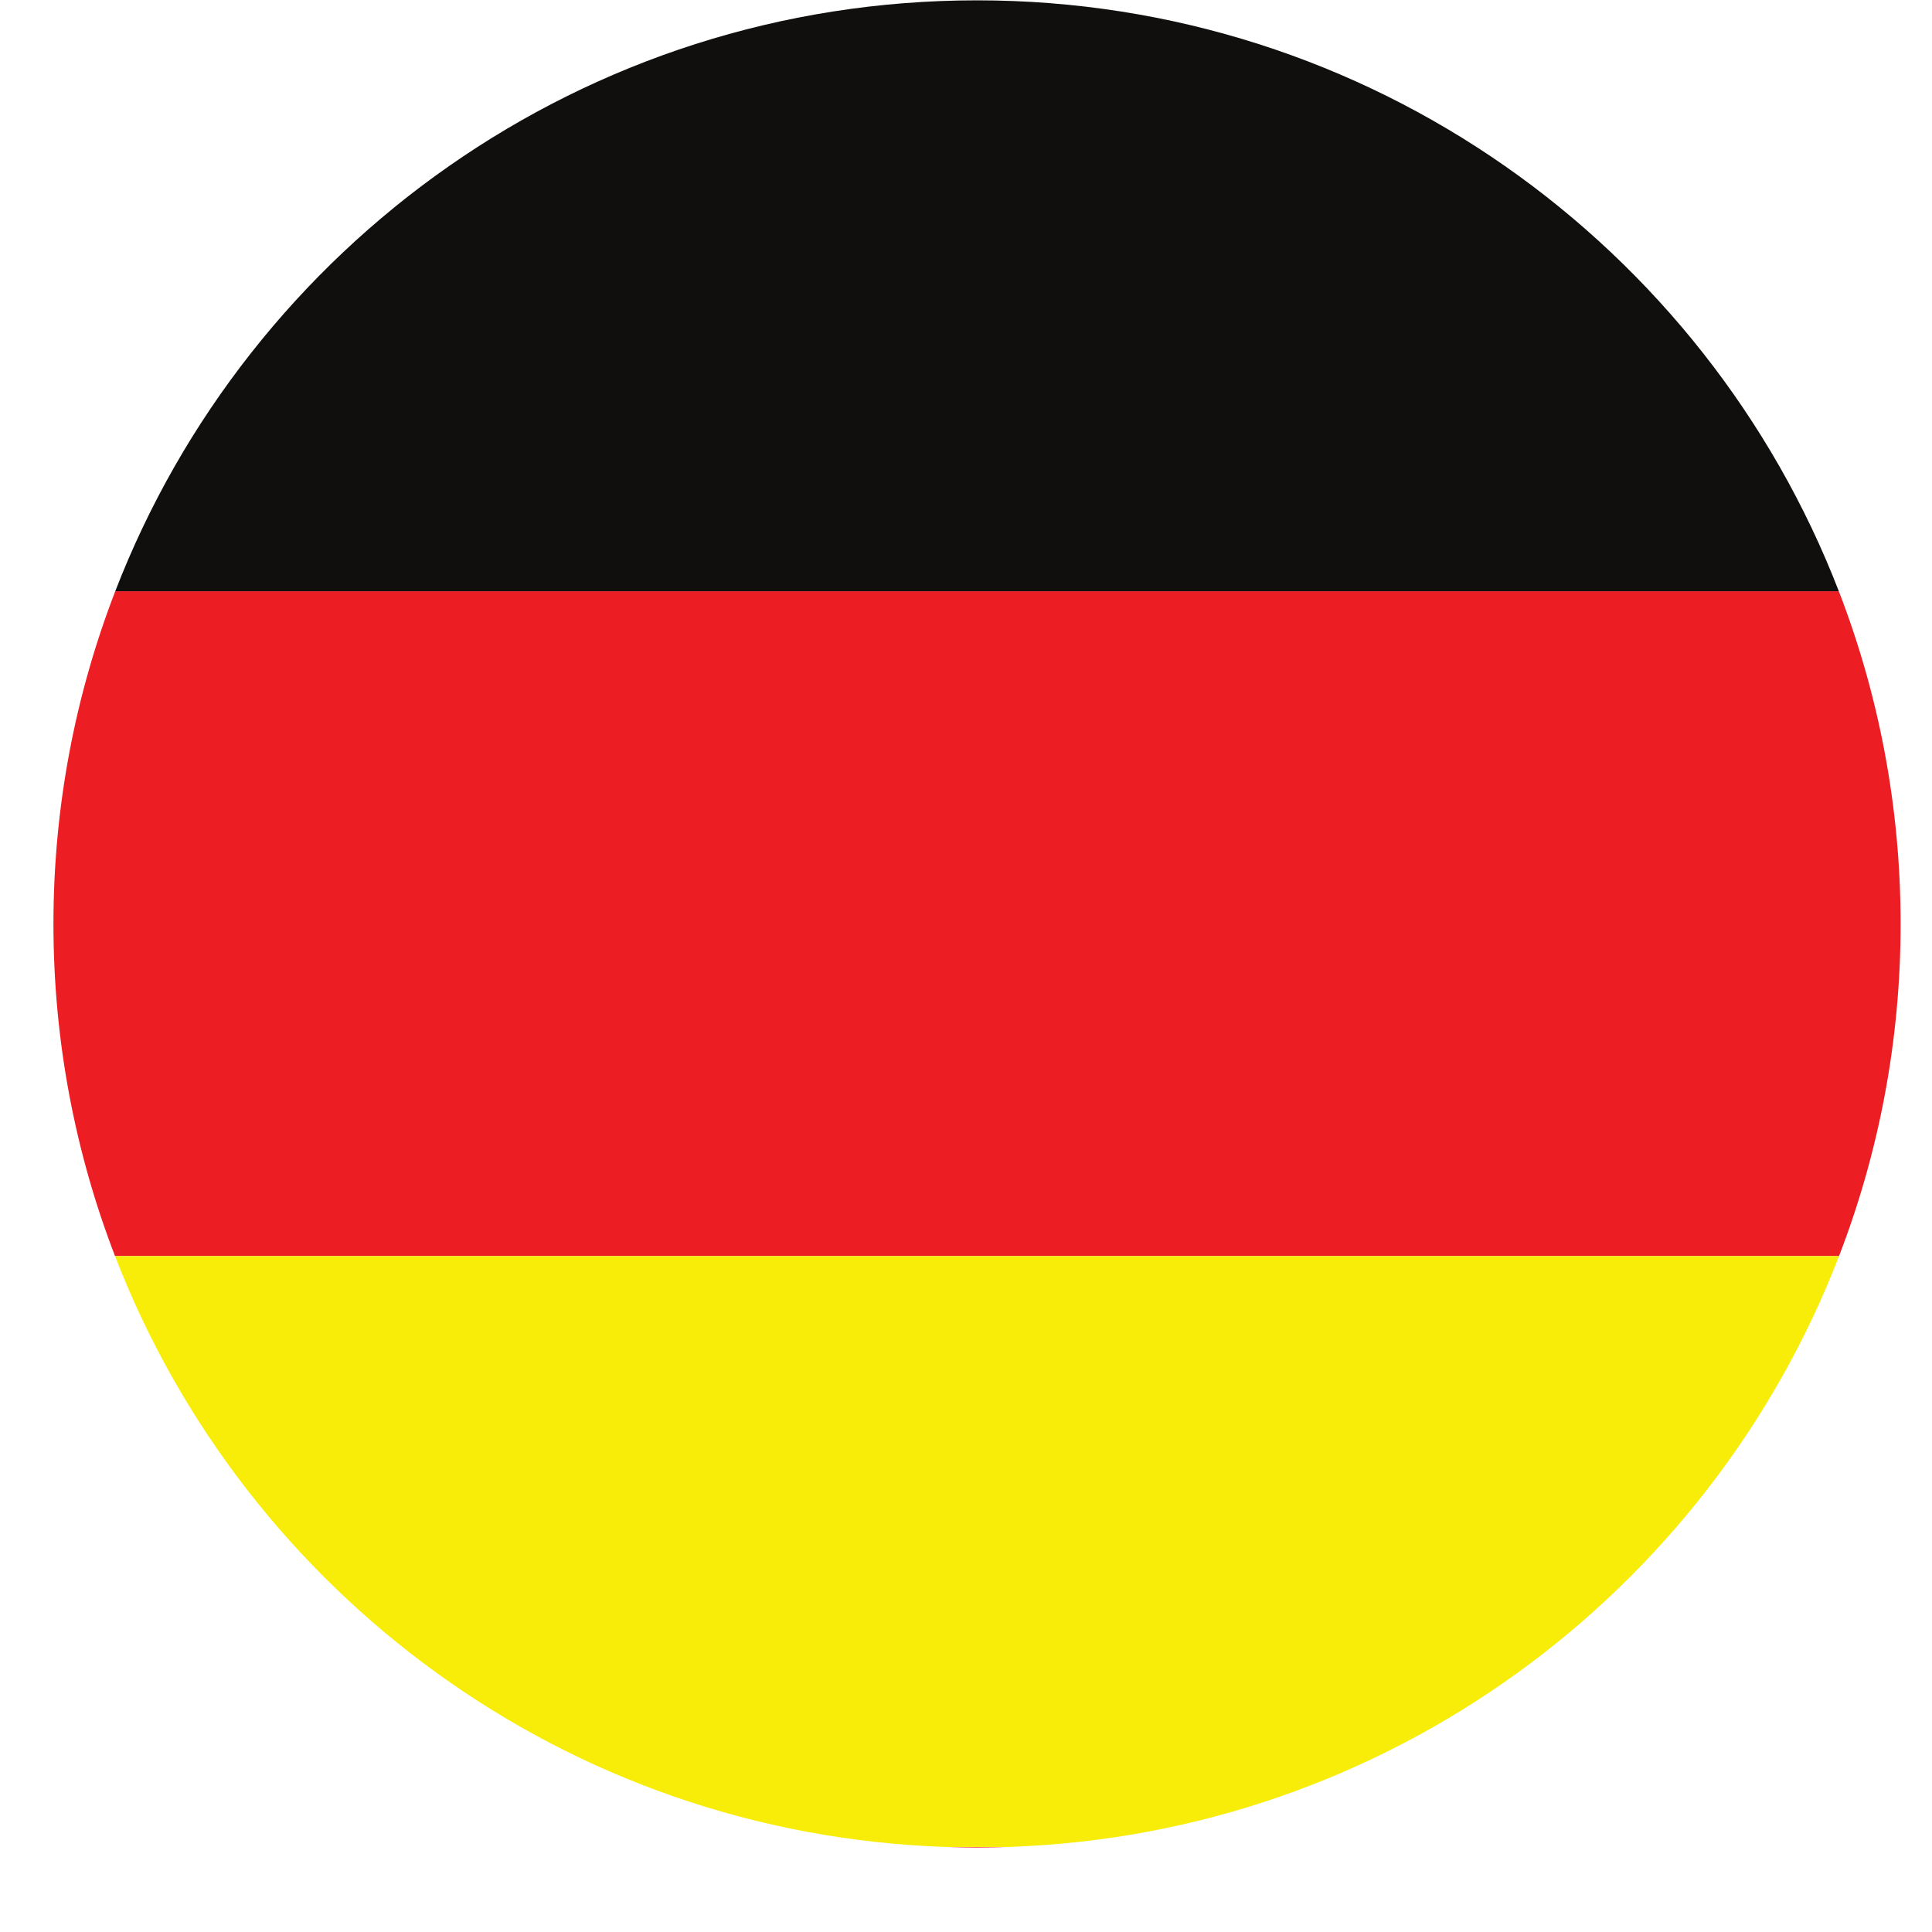 <svg xmlns="http://www.w3.org/2000/svg" xmlns:xlink="http://www.w3.org/1999/xlink" width="300" zoomAndPan="magnify" viewBox="0 0 224.88 225" height="300" preserveAspectRatio="xMidYMid meet" version="1.0"><defs><clipPath id="97cf834afa"><path d="M 110 215 L 118 215 L 118 215.195 L 110 215.195 Z M 110 215 " clip-rule="nonzero"/></clipPath><clipPath id="5cc2b47939"><path d="M 6.188 68 L 221.32 68 L 221.32 147 L 6.188 147 Z M 6.188 68 " clip-rule="nonzero"/></clipPath><clipPath id="cc5c9bb77b"><path d="M 13 0.059 L 215 0.059 L 215 69 L 13 69 Z M 13 0.059 " clip-rule="nonzero"/></clipPath><clipPath id="398e81d1ea"><path d="M 13 146 L 215 146 L 215 215.195 L 13 215.195 Z M 13 146 " clip-rule="nonzero"/></clipPath></defs><g clip-path="url(#97cf834afa)"><path fill="#ed1d24" d="M 113.727 215.16 C 114.949 215.16 116.16 215.133 117.371 215.094 L 110.082 215.094 C 111.293 215.133 112.504 215.16 113.727 215.16 " fill-opacity="1" fill-rule="nonzero"/></g><g clip-path="url(#5cc2b47939)"><path fill="#ed1d24" d="M 13.363 68.855 C 8.719 80.879 6.164 93.941 6.164 107.602 C 6.164 121.238 8.711 134.277 13.336 146.281 L 214.113 146.281 C 218.738 134.277 221.285 121.238 221.285 107.602 C 221.285 93.941 218.734 80.879 214.09 68.855 L 13.363 68.855 " fill-opacity="1" fill-rule="nonzero"/></g><g clip-path="url(#cc5c9bb77b)"><path fill="#100f0d" d="M 113.727 0.039 C 67.98 0.039 28.914 28.598 13.363 68.855 L 214.09 68.855 C 198.535 28.598 159.465 0.039 113.727 0.039 " fill-opacity="1" fill-rule="nonzero"/></g><g clip-path="url(#398e81d1ea)"><path fill="#f7ed08" d="M 110.082 215.094 L 117.371 215.094 C 161.559 213.617 198.988 185.496 214.113 146.281 L 13.336 146.281 C 28.461 185.496 65.895 213.617 110.082 215.094 " fill-opacity="1" fill-rule="nonzero"/></g></svg>